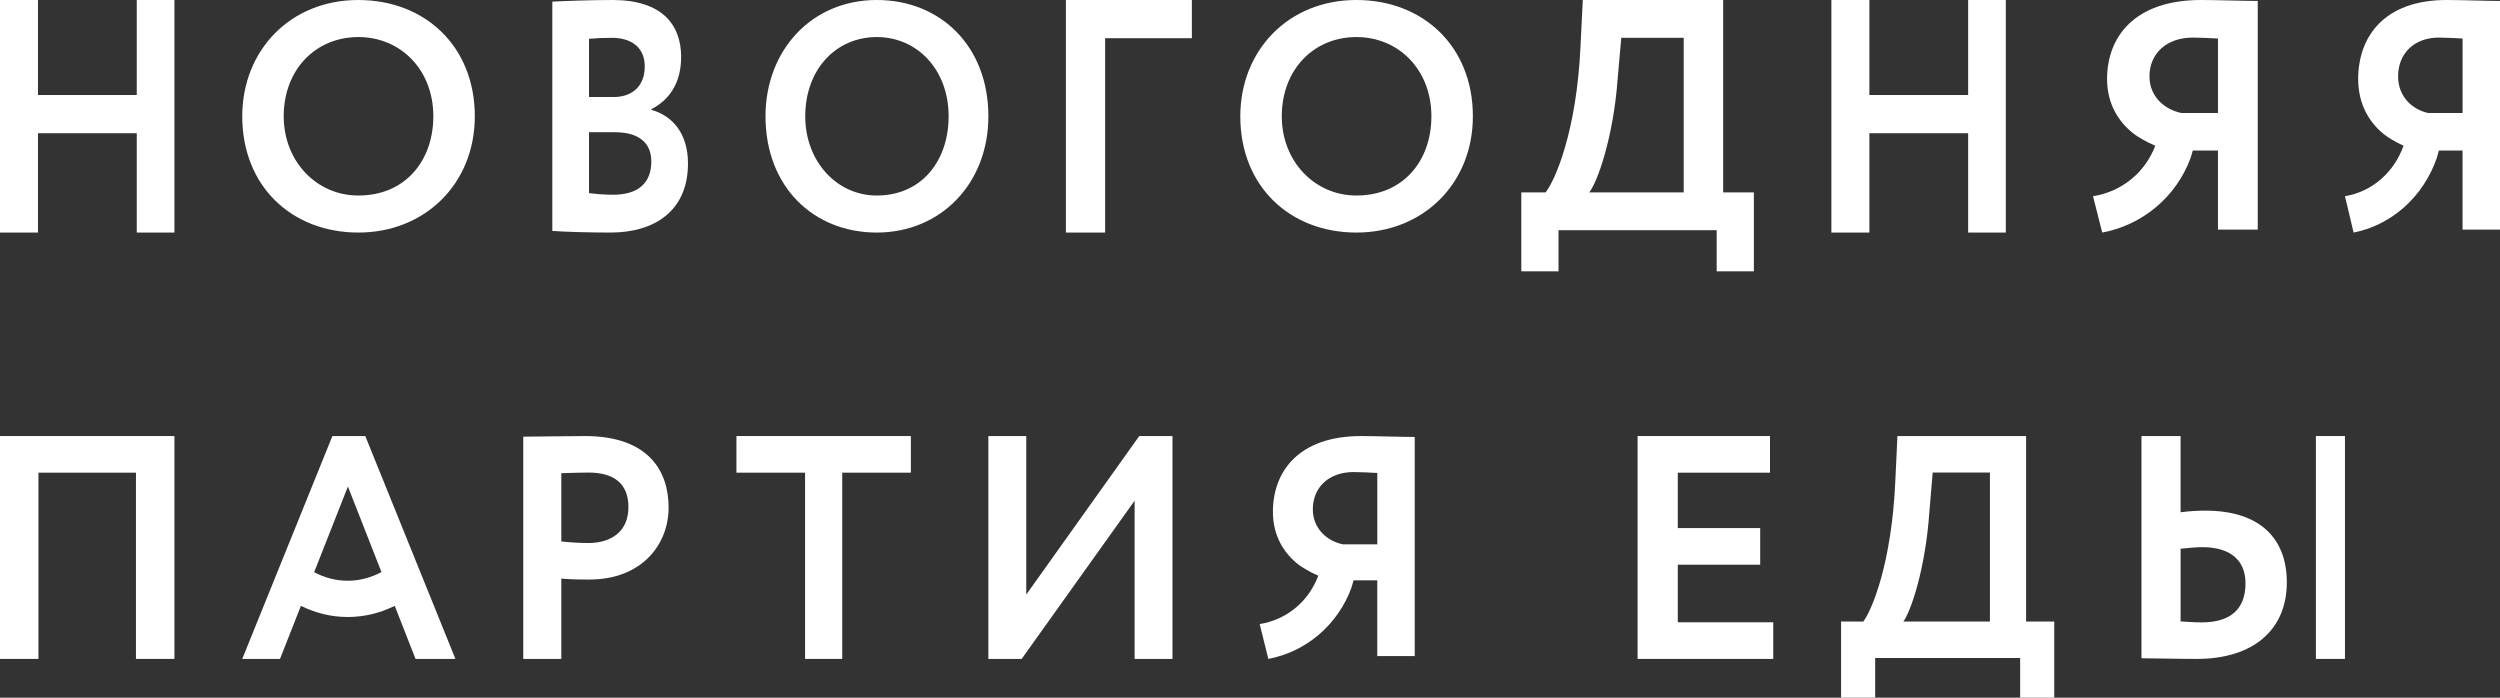<svg width="258" height="72" viewBox="0 0 258 72" fill="none" xmlns="http://www.w3.org/2000/svg">
<rect x="0" y="0" width="258" height="72" fill="#333333" stroke="none"/>
<path d="M-2.62962e-06 68H3.967V48.779H14.031V68H18V45H-2.62962e-06V68Z" fill="white"/>
<path d="M60.35 45C58.787 45 55.247 45.064 54 45.064V68H57.927V59.709C58.884 59.808 60.161 59.808 60.831 59.808C66.16 59.808 69 56.267 69 52.37C68.999 48.605 66.925 45 60.35 45ZM60.704 56.041C59.81 56.041 58.853 55.978 57.927 55.877V48.832C58.982 48.8 59.939 48.768 60.733 48.768C63.416 48.768 64.854 49.947 64.854 52.339C64.853 54.894 63.033 56.041 60.704 56.041Z" fill="white"/>
<path d="M76 48.779H83.084V68H86.918V48.779H94V45H76V48.779Z" fill="white"/>
<path d="M105.91 61.36V45H102V68H105.435L117.093 51.671V68H121V45H117.571L105.91 61.36Z" fill="white"/>
<path d="M173.148 58.276H181.652V54.498H173.148V48.781H182.662V45H169V68H183V64.221H173.148V58.276Z" fill="white"/>
<path d="M209.092 45H195.814L195.6 49.582C195.231 58.123 193.182 62.967 192.294 64.144H190V72H193.518V67.908H208.479V72H212V64.144H209.092V45V45ZM205.359 64.144H196.424C197.189 63.132 198.718 58.682 199.117 52.756L199.454 48.765H205.36V64.144H205.359Z" fill="white"/>
<path d="M242 45H239V68H242V45Z" fill="white"/>
<path d="M227.599 52.698C226.942 52.698 226.054 52.732 225.037 52.863V45H221V67.933C222.346 67.933 224.546 68 226.71 68C232.587 68 236 64.953 236 60.103C236.001 55.615 233.278 52.698 227.599 52.698ZM227.207 64.232C226.417 64.232 225.76 64.165 225.038 64.133V56.631C225.956 56.534 226.647 56.467 227.269 56.467C230.093 56.467 231.736 57.745 231.736 60.202C231.736 62.888 230.157 64.232 227.207 64.232Z" fill="white"/>
<path d="M131.365 52.815C131.365 55.308 132.505 57.101 134.008 58.27C134.315 58.508 135.218 59.069 136.046 59.412C135.581 60.648 134.827 61.789 133.754 62.689C132.639 63.63 131.338 64.192 130 64.404L130.893 68C132.734 67.648 134.516 66.836 136.064 65.533C137.662 64.185 138.801 62.481 139.475 60.63L139.691 59.889H142.135V67.709H146V45.095C144.701 45.095 141.911 45 140.487 45C134.027 44.999 131.365 48.651 131.365 52.815ZM142.137 56.176H138.588C137.002 55.855 135.484 54.593 135.484 52.559C135.484 50.296 137.131 48.716 139.698 48.716C140.363 48.716 141.598 48.779 142.138 48.811V56.176H142.137Z" fill="white"/>
<path d="M34.303 45L25 68H28.896L31.055 62.523C32.52 63.247 34.147 63.675 35.879 63.675C37.618 63.675 39.261 63.255 40.736 62.521L42.883 68H47L37.697 45H34.303ZM35.879 59.933C34.631 59.933 33.464 59.603 32.42 59.052L35.904 50.208L39.368 59.037C38.316 59.598 37.138 59.933 35.879 59.933Z" fill="white"/>
<path d="M243.365 8.155C243.365 10.756 244.505 12.627 246.008 13.847C246.315 14.095 247.218 14.681 248.046 15.038C247.581 16.328 246.827 17.519 245.754 18.458C244.639 19.44 243.338 20.027 242 20.248L242.893 24C244.734 23.633 246.516 22.785 248.064 21.426C249.662 20.019 250.801 18.241 251.475 16.309L251.691 15.536H254.135V23.696H258V0.099C256.701 0.099 253.911 9.88994e-07 252.487 9.88994e-07C246.027 -0.001 243.365 3.809 243.365 8.155ZM254.137 11.662H250.588C249.002 11.326 247.484 10.011 247.484 7.888C247.484 5.526 249.131 3.878 251.698 3.878C252.363 3.878 253.598 3.943 254.138 3.976V11.662H254.137Z" fill="white"/>
<path d="M217.45 8.155C217.45 10.756 218.661 12.627 220.258 13.847C220.584 14.095 221.544 14.681 222.424 15.038C221.93 16.328 221.128 17.519 219.988 18.458C218.804 19.44 217.422 20.027 216 20.248L216.949 24C218.905 23.633 220.799 22.785 222.443 21.426C224.141 20.019 225.351 18.241 226.068 16.309L226.297 15.536H228.894V23.696H233V0.099C231.619 0.099 228.656 9.88994e-07 227.143 9.88994e-07C220.278 -0.001 217.45 3.809 217.45 8.155ZM228.894 11.662H225.124C223.439 11.326 221.826 10.011 221.826 7.888C221.826 5.526 223.576 3.878 226.304 3.878C227.01 3.878 228.322 3.943 228.895 3.976V11.662H228.894Z" fill="white"/>
<path d="M14.113 13.748H3.919V24H-2.0256e-07V-4.79619e-07H3.919V9.806H14.113V-4.79619e-07H18V24H14.113V13.748Z" fill="white"/>
<path d="M36.983 -3.80472e-07C43.831 -3.80472e-07 49 4.753 49 12C49 18.982 43.832 24 36.983 24C30.136 24 25 19.248 25 12C25.001 5.253 29.906 -3.80472e-07 36.983 -3.80472e-07ZM36.983 20.178C41.823 20.178 44.72 16.588 44.72 12.001C44.72 7.181 41.329 3.824 36.983 3.824C32.572 3.824 29.279 7.182 29.279 12.001C29.279 16.654 32.671 20.178 36.983 20.178Z" fill="white"/>
<path d="M57.001 0.17C58.201 0.102 61.063 -2.878e-07 63.216 -2.878e-07C68.354 -2.878e-07 70.293 2.579 70.293 5.873C70.293 8.588 69.062 10.32 67.216 11.271V11.338C69.338 11.916 71 13.715 71 16.871C71 21.76 67.554 24 63.001 24C61.031 24 58.263 23.933 57 23.83V0.17H57.001ZM60.785 4.005V10.013H63.338C65.092 10.013 66.539 9.029 66.539 6.856C66.539 4.921 65.185 3.903 63.154 3.903C62.293 3.904 61.462 3.938 60.785 4.005ZM60.785 13.646V19.926C61.308 19.994 62.201 20.097 63.278 20.097C65.831 20.097 67.216 18.908 67.216 16.668C67.216 14.665 65.831 13.646 63.462 13.646H60.785V13.646Z" fill="white"/>
<path d="M90.484 -3.80472e-07C97.046 -3.80472e-07 102 4.753 102 12C102 18.982 97.047 24 90.484 24C83.922 24 79 19.248 79 12C79.001 5.253 83.701 -3.80472e-07 90.484 -3.80472e-07ZM90.484 20.178C95.122 20.178 97.898 16.588 97.898 12.001C97.898 7.181 94.649 3.824 90.484 3.824C86.257 3.824 83.101 7.182 83.101 12.001C83.102 16.654 86.352 20.178 90.484 20.178Z" fill="white"/>
<path d="M110 -4.796e-07H123V3.943H114.048V24H110V-4.796e-07Z" fill="white"/>
<path d="M139.983 -3.80472e-07C146.831 -3.80472e-07 152 4.753 152 12C152 18.982 146.832 24 139.983 24C133.136 24 128 19.248 128 12C128.001 5.253 132.906 -3.80472e-07 139.983 -3.80472e-07ZM139.983 20.178C144.823 20.178 147.72 16.588 147.72 12.001C147.72 7.181 144.329 3.824 139.983 3.824C135.572 3.824 132.279 7.182 132.279 12.001C132.279 16.654 135.671 20.178 139.983 20.178Z" fill="white"/>
<path d="M157.001 19.855H159.505C160.473 18.633 162.708 13.61 163.11 4.752L163.344 4.31605e-08H177.83V19.855H181V28H177.161V23.758H160.839V28H157V19.855H157.001ZM164.011 19.855H173.758V3.903H167.316L166.949 8.044C166.514 14.188 164.845 18.803 164.011 19.855Z" fill="white"/>
<path d="M203.112 13.748H192.919V24H189V-4.79619e-07H192.919V9.806H203.113V-4.79619e-07H207V24H203.113V13.748H203.112Z" fill="white"/>
</svg>
